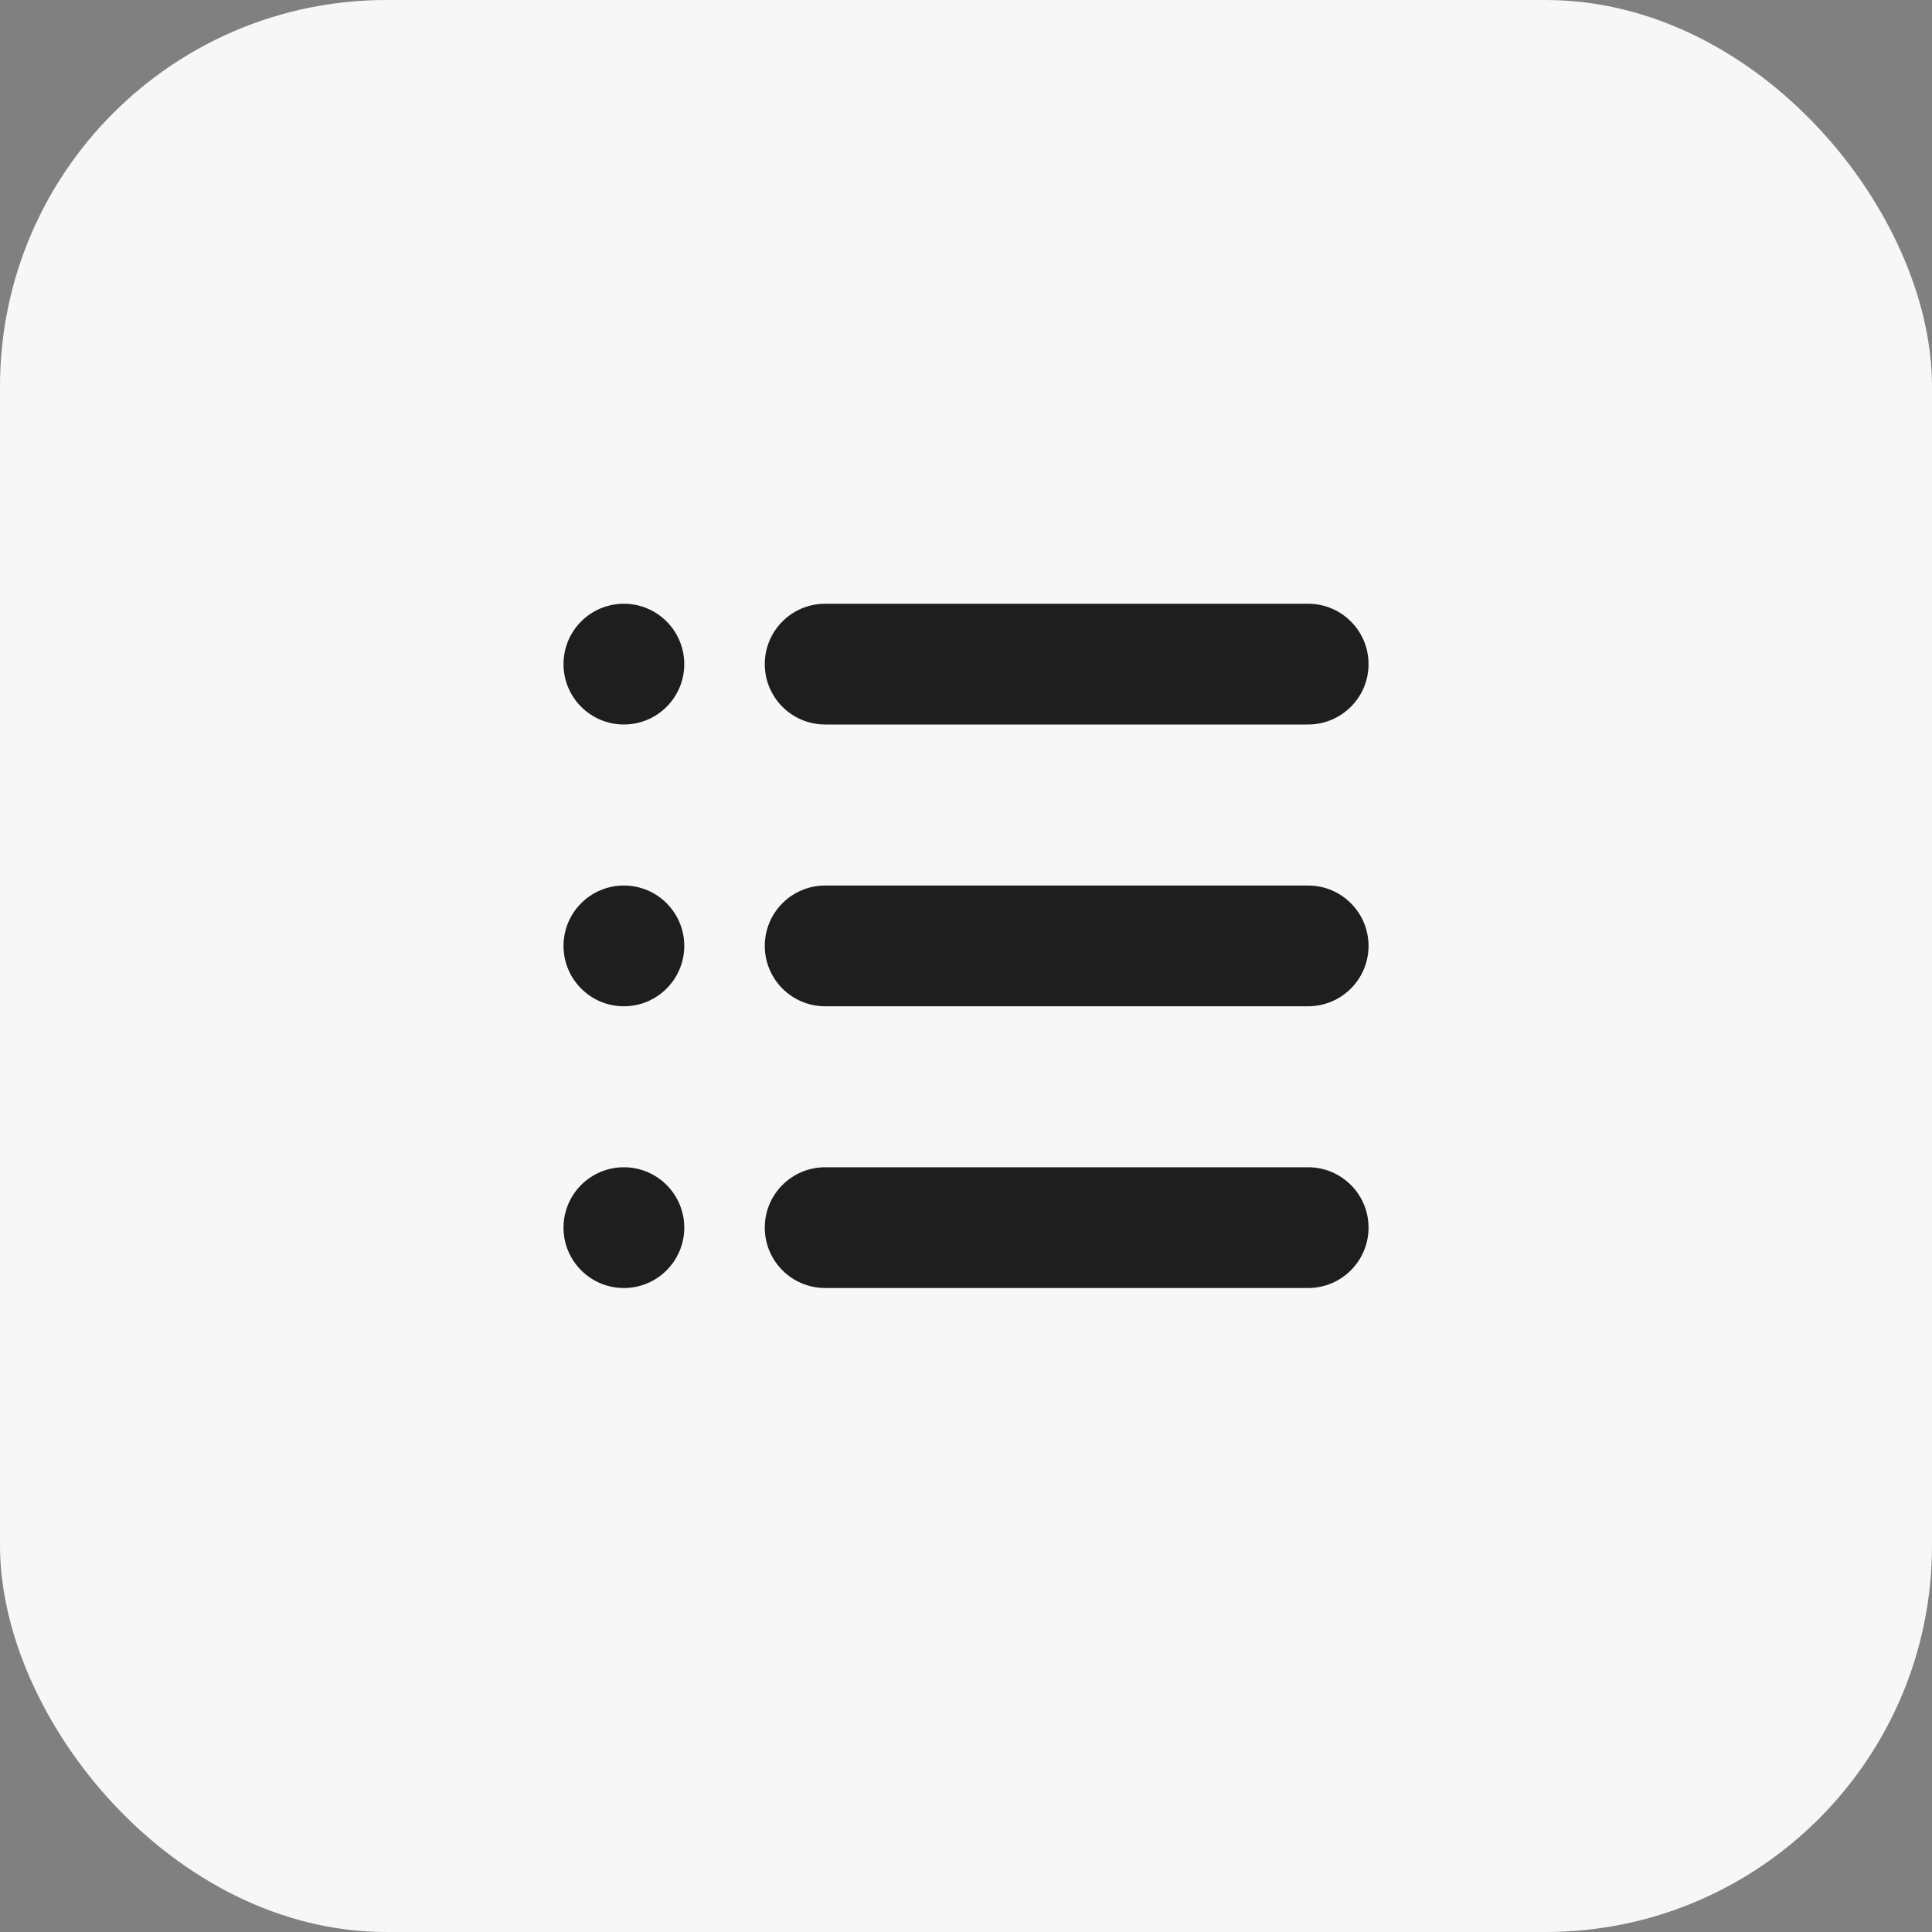 <?xml version="1.0" encoding="UTF-8"?> <svg xmlns="http://www.w3.org/2000/svg" width="40" height="40" viewBox="0 0 40 40" fill="none"><rect x="0" y="0" width="40" height="40" fill="#808080" stroke="none"/><rect width="40" height="40" rx="8" fill="#F7F7F7"></rect><path d="M12.917 24.167C13.607 24.167 14.167 24.726 14.167 25.417C14.167 26.107 13.607 26.667 12.917 26.667C12.226 26.667 11.667 26.107 11.667 25.417C11.667 24.726 12.226 24.167 12.917 24.167ZM27.084 24.167C27.774 24.167 28.334 24.726 28.334 25.417C28.334 26.107 27.774 26.666 27.084 26.667H17.084C16.393 26.667 15.834 26.107 15.834 25.417C15.834 24.726 16.393 24.167 17.084 24.167H27.084ZM12.917 18.334C13.607 18.334 14.167 18.893 14.167 19.584C14.166 20.274 13.607 20.834 12.917 20.834C12.226 20.834 11.667 20.274 11.667 19.584C11.667 18.893 12.226 18.334 12.917 18.334ZM27.084 18.334C27.774 18.334 28.334 18.893 28.334 19.584C28.334 20.274 27.774 20.833 27.084 20.834H17.084C16.393 20.834 15.834 20.274 15.834 19.584C15.834 18.893 16.393 18.334 17.084 18.334H27.084ZM12.917 12.5C13.607 12.5 14.166 13.059 14.167 13.75C14.167 14.44 13.607 15 12.917 15C12.226 15 11.667 14.44 11.667 13.75C11.667 13.059 12.226 12.5 12.917 12.5ZM27.084 12.5C27.774 12.5 28.334 13.059 28.334 13.75C28.334 14.44 27.774 14.999 27.084 15H17.084C16.393 15 15.834 14.44 15.834 13.75C15.834 13.059 16.393 12.5 17.084 12.5H27.084Z" fill="#1E1E1E"></path></svg> 